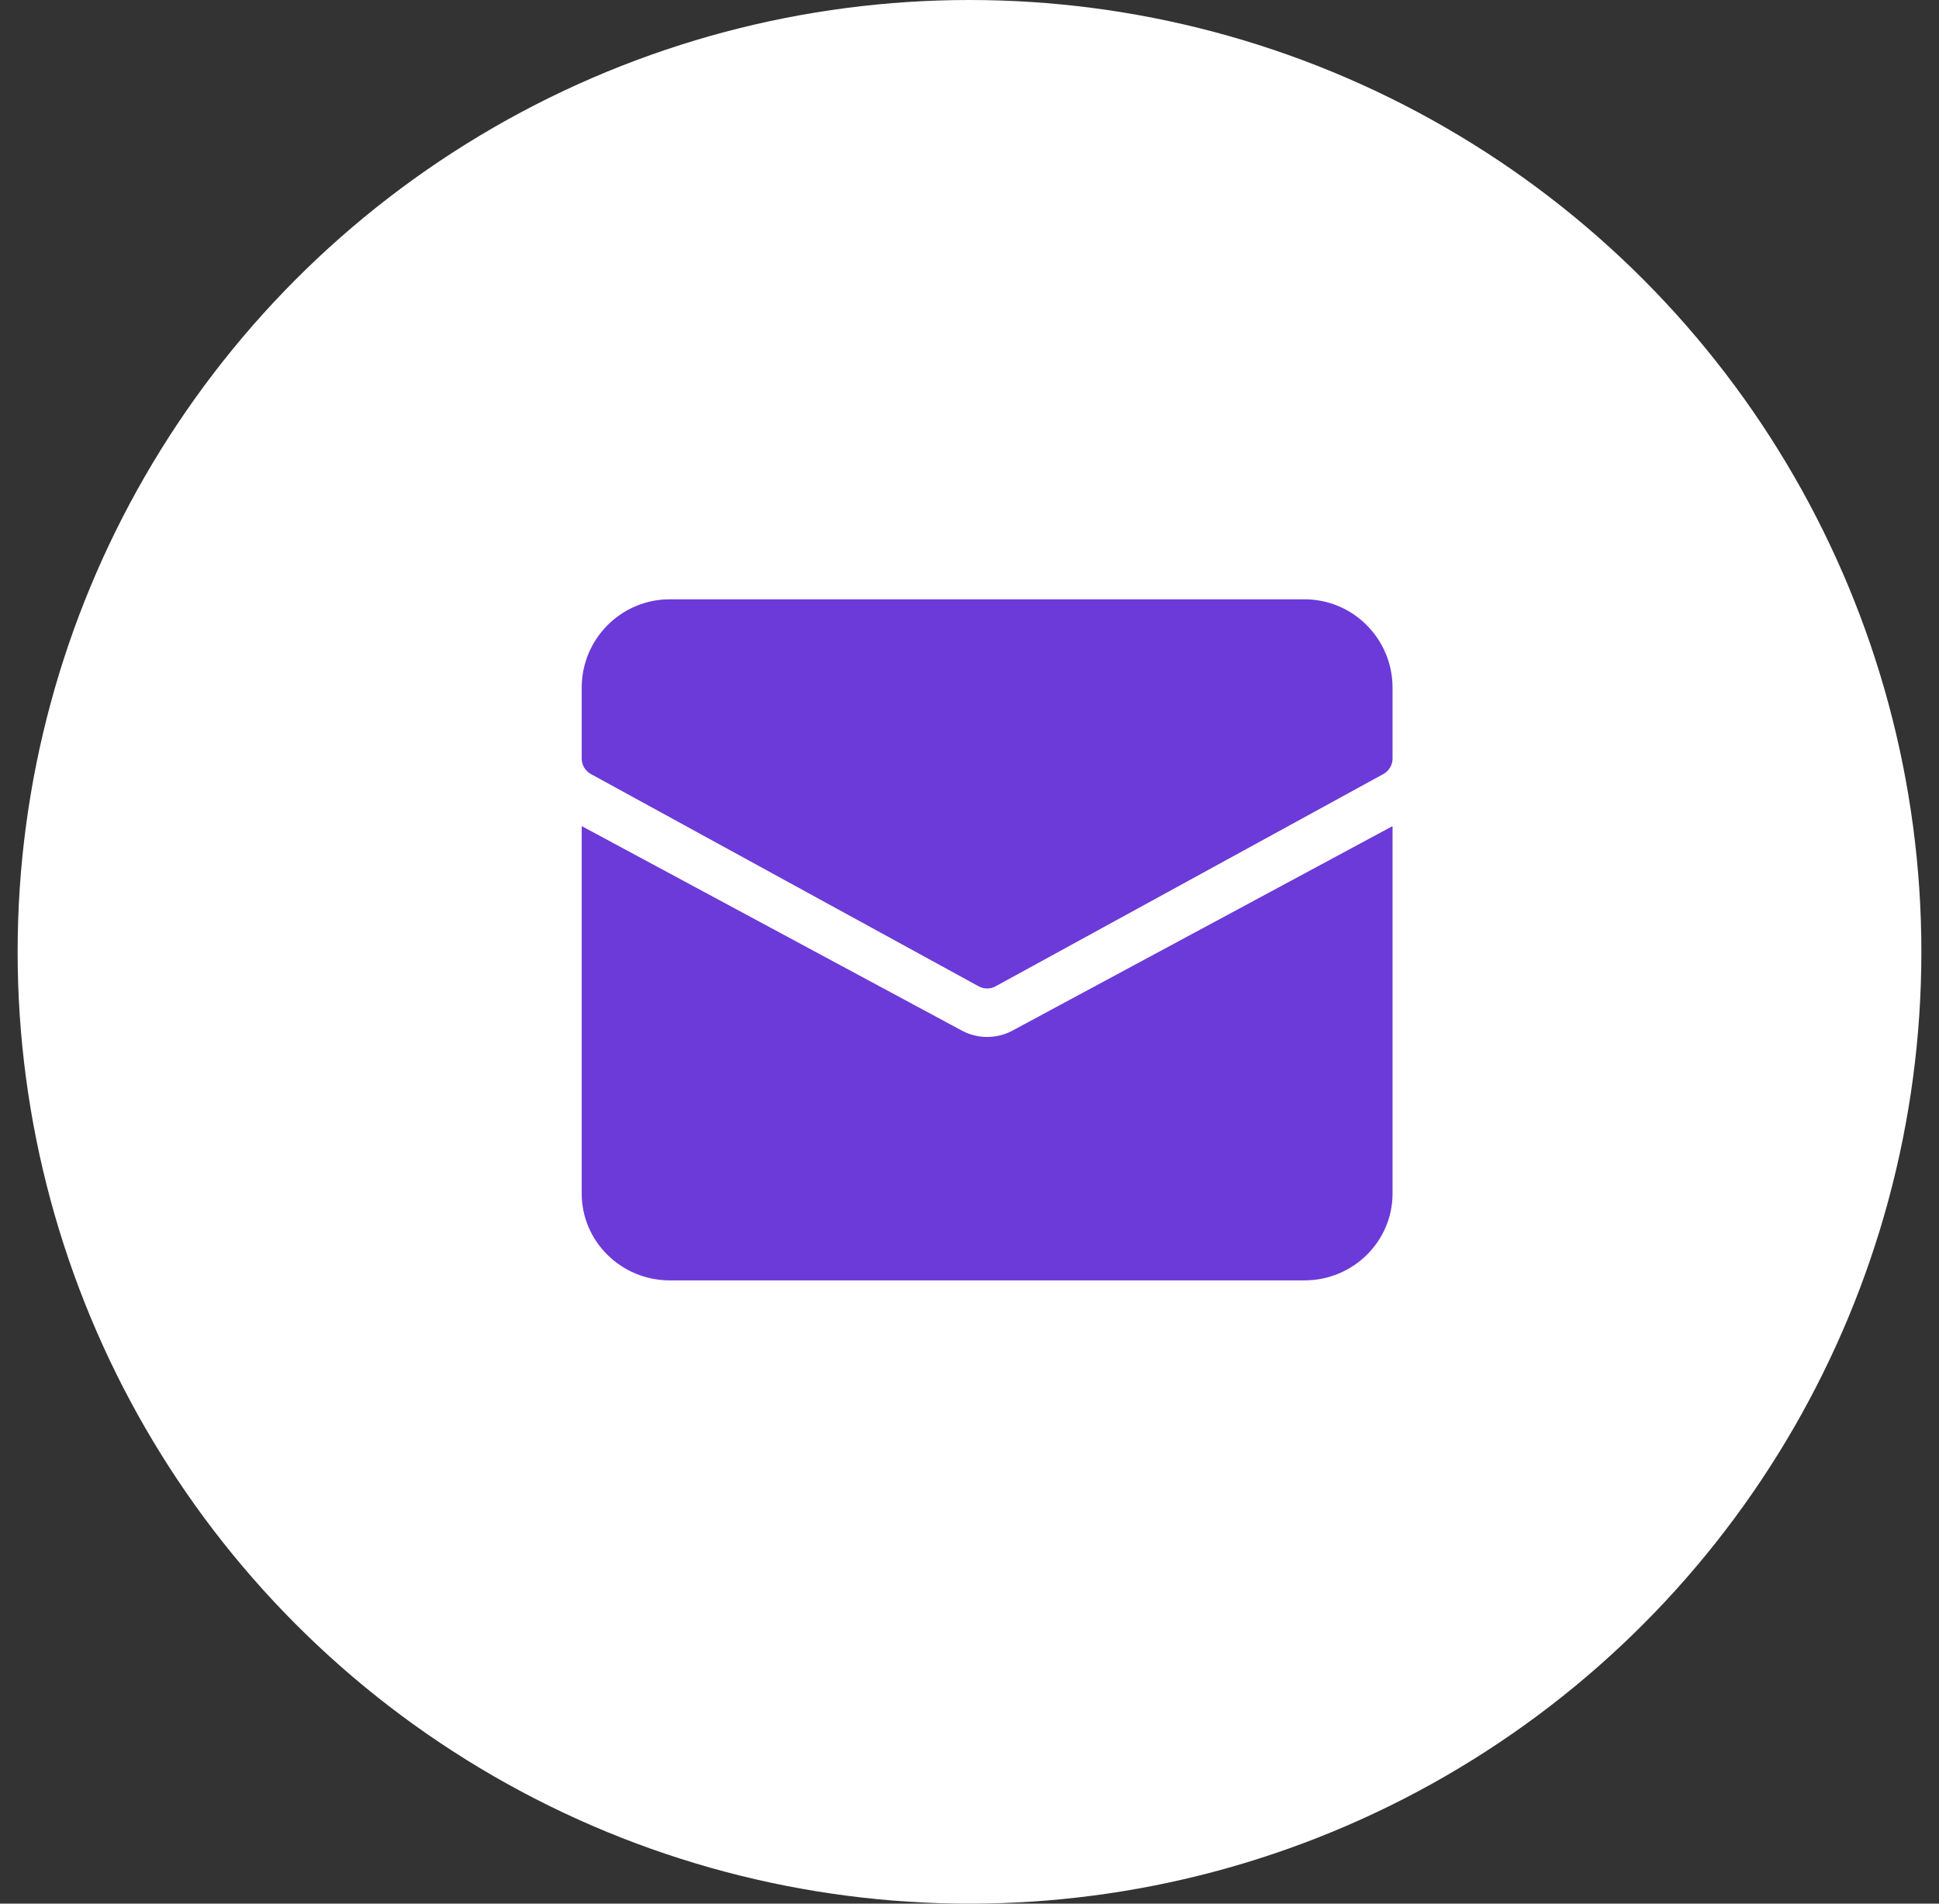 <svg width="55" height="54" viewBox="0 0 55 54" fill="none" xmlns="http://www.w3.org/2000/svg">
<rect x="0" y="0" width="55" height="54" fill="#333333" stroke="none"/>
<circle cx="27.5" cy="27" r="27" fill="white"/>
<path d="M37 17H19C17.619 17 16.5 18.123 16.5 19.509V21.516C16.5 21.7 16.6 21.869 16.761 21.957L27.761 27.979C27.91 28.06 28.09 28.06 28.239 27.979L39.239 21.957C39.4 21.869 39.5 21.7 39.5 21.516V19.509C39.5 18.123 38.381 17 37 17Z" fill="#6C3AD8"/>
<path d="M28.718 29.235C28.271 29.475 27.731 29.475 27.284 29.235L16.512 23.44L16.5 23.447V33.854C16.5 35.216 17.619 36.32 19 36.32H37C38.381 36.32 39.5 35.216 39.5 33.854V23.447L39.489 23.44L28.718 29.235Z" fill="#6C3AD8"/>
</svg>

